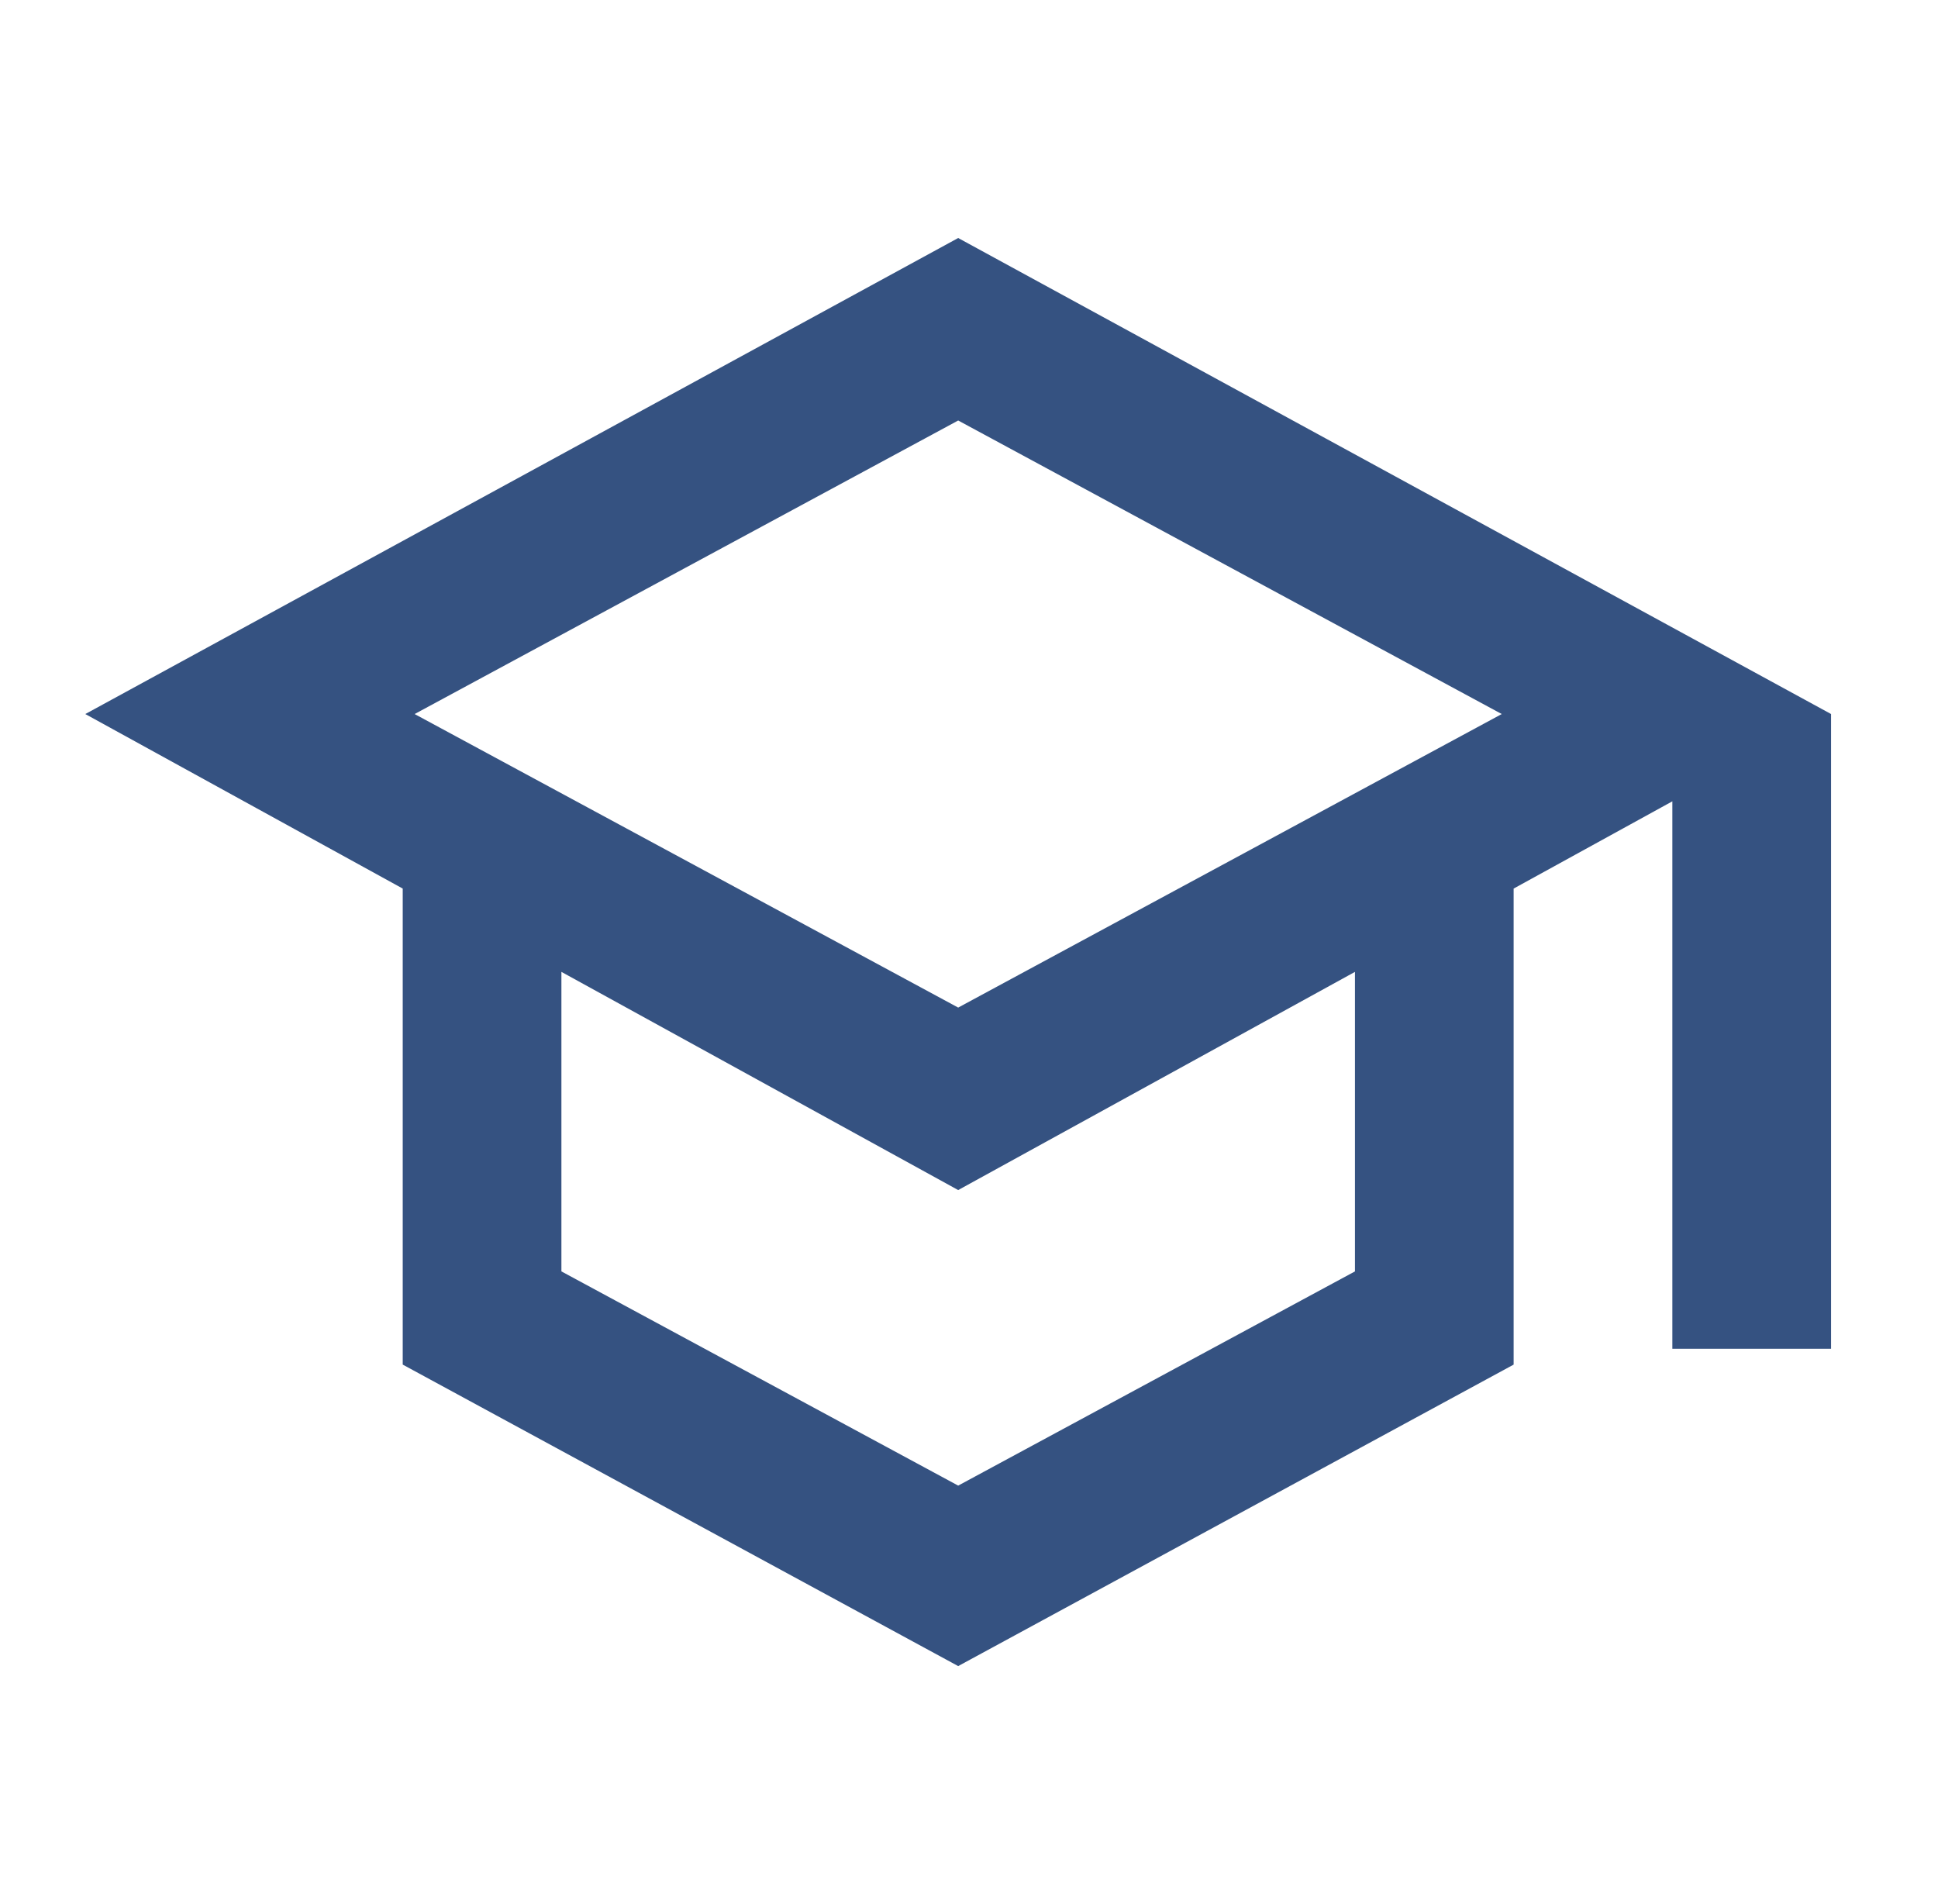 <svg width="57" height="56" viewBox="0 0 57 56" fill="none" xmlns="http://www.w3.org/2000/svg">
<path d="M28.182 49L11.845 40.133V26.133L2.509 21L28.182 7L53.855 21V39.667H49.187V23.567L44.519 26.133V40.133L28.182 49ZM28.182 29.633L44.169 21L28.182 12.367L12.195 21L28.182 29.633ZM28.182 43.692L39.852 37.392V28.583L28.182 35L16.512 28.583V37.392L28.182 43.692Z" fill="#355281"/>
</svg>
